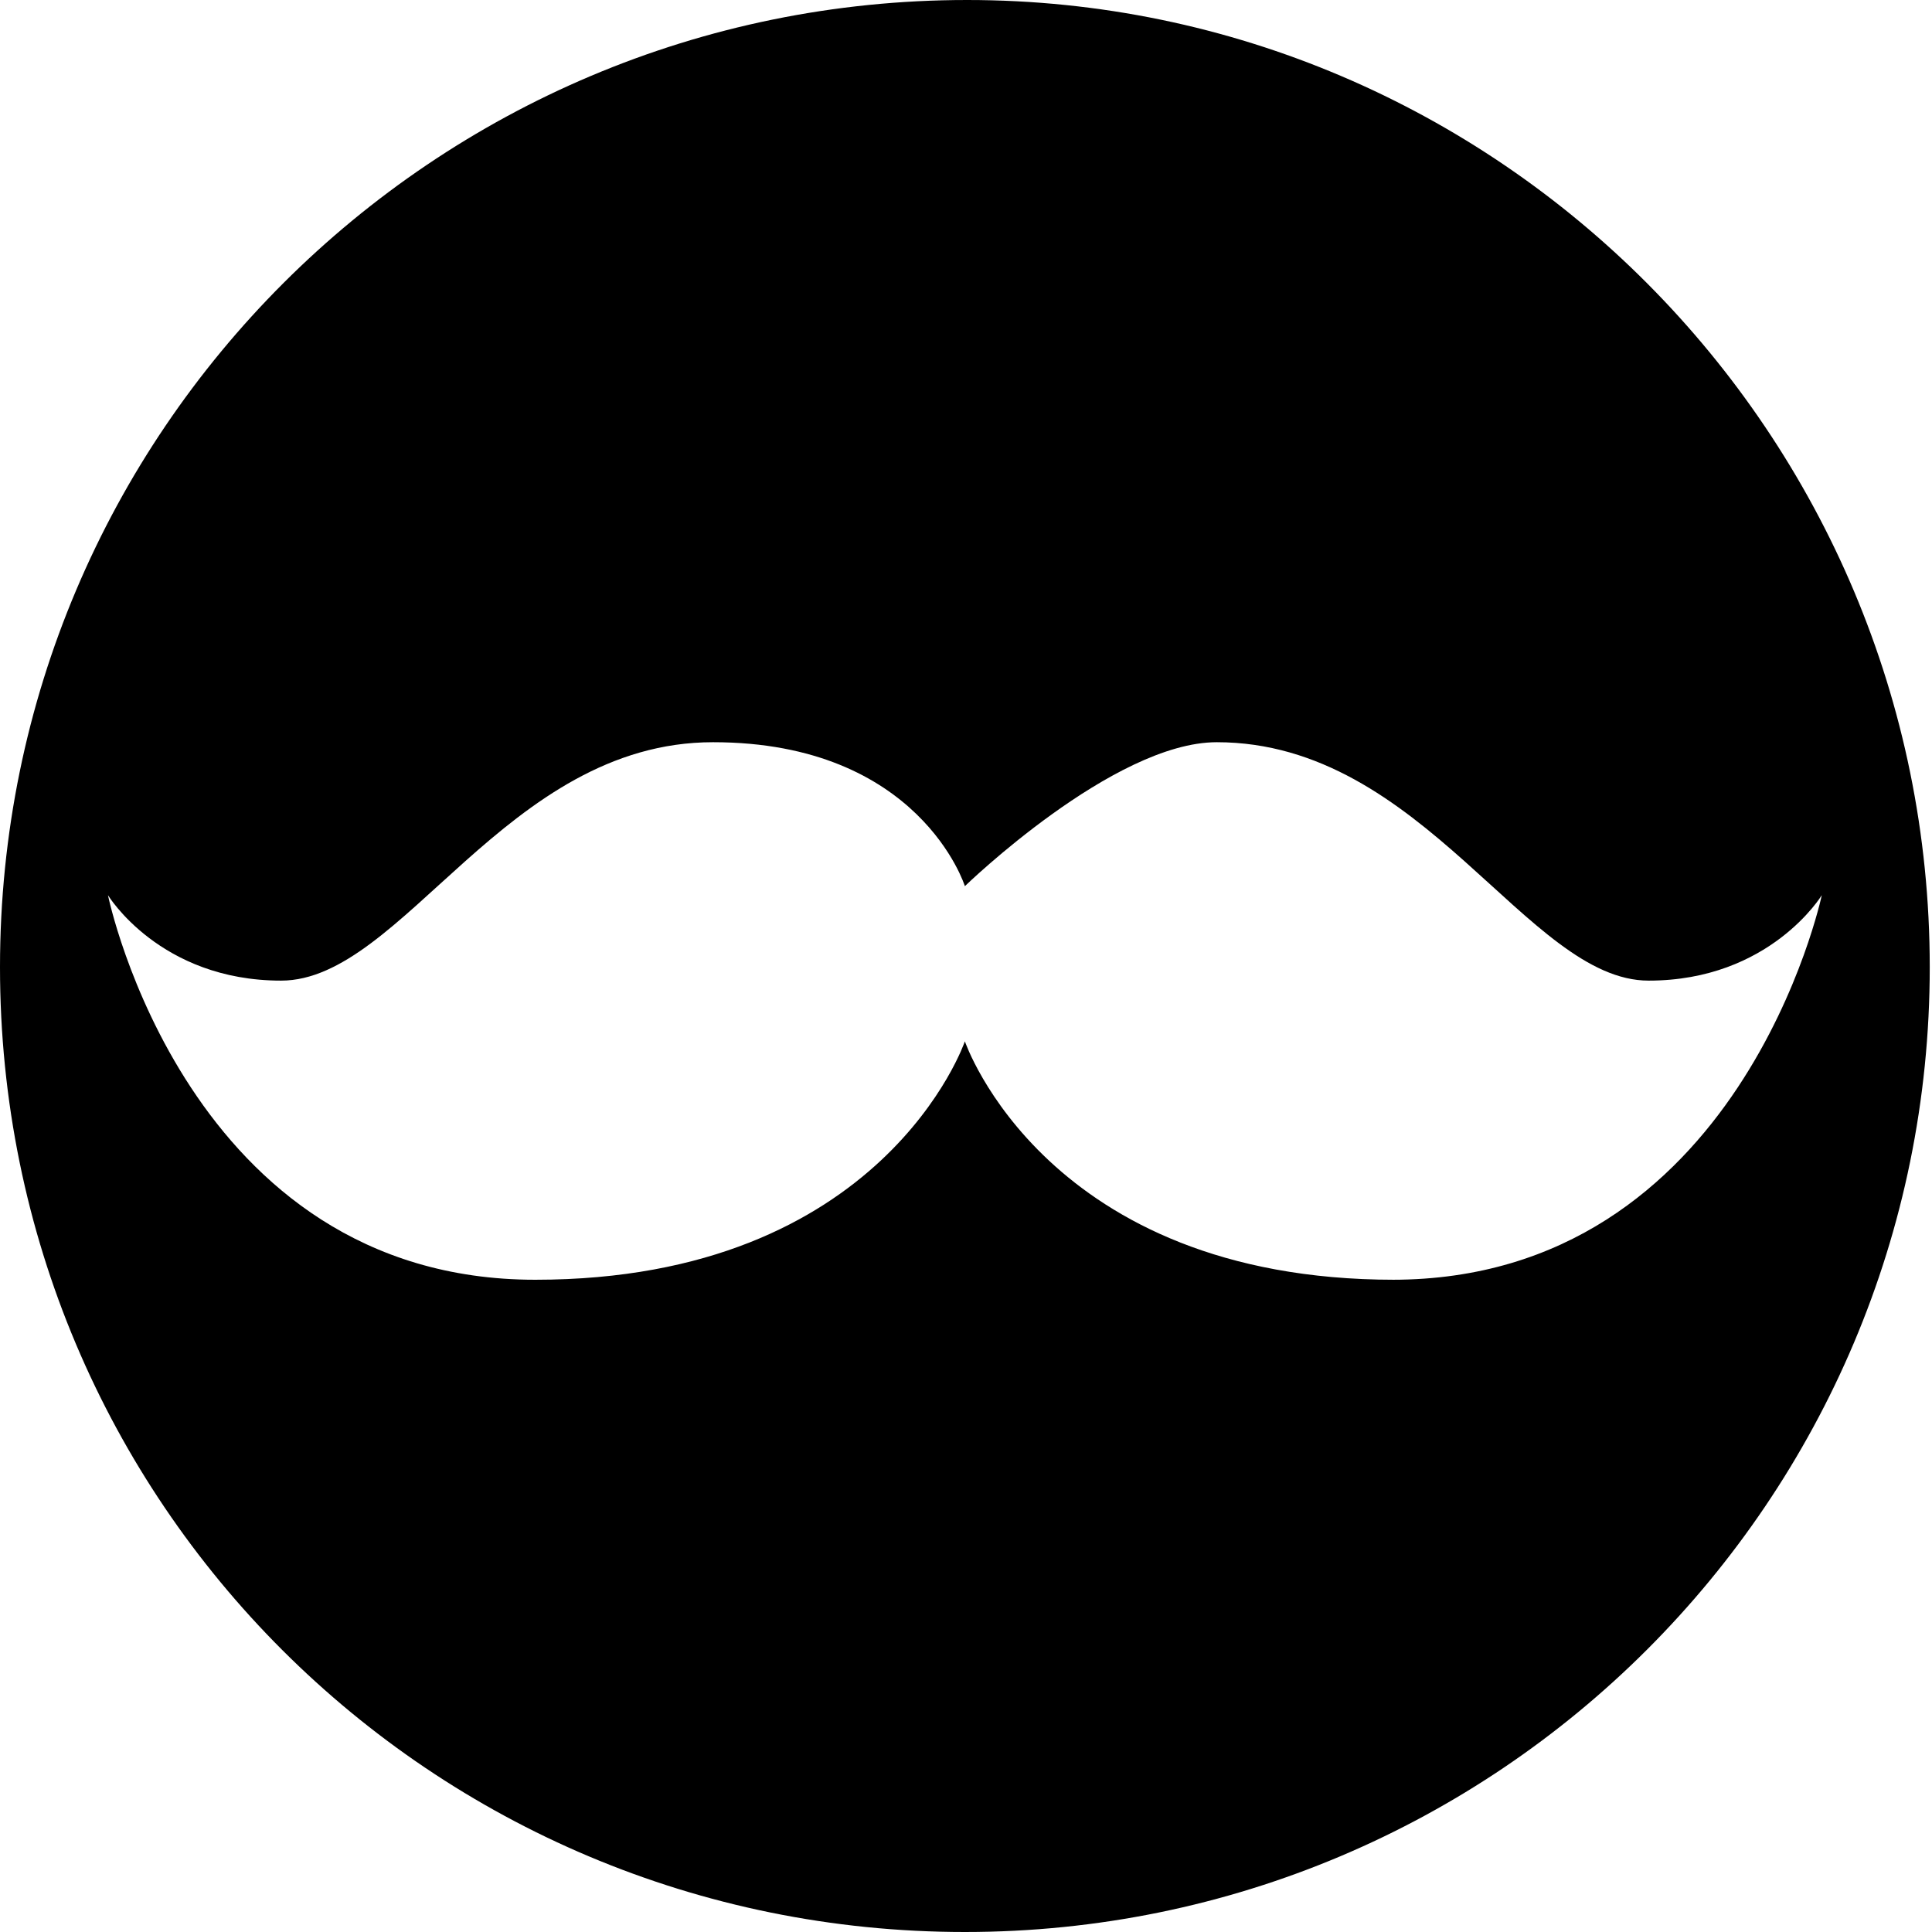 <?xml version="1.0" encoding="UTF-8"?>
<svg id="Layer_1" xmlns="http://www.w3.org/2000/svg" version="1.1" viewBox="0 0 85.9 85.9">
  <!-- Generator: Adobe Illustrator 29.1.0, SVG Export Plug-In . SVG Version: 2.1.0 Build 142)  -->
  <path d="M43,0C19.3,0,0,19.2,0,43s19.2,42.9,42.9,42.9,42.9-19.2,42.9-42.9S66.6,0,43,0ZM62,56.9c-15.5,0-19.1-10.6-19.1-10.6,0,0-3.6,10.6-19.1,10.6S4.8,39.8,4.8,39.8c0,0,2.3,3.8,7.7,3.8s10-10.6,19.2-10.6,11.2,6.4,11.2,6.4c0,0,6.6-6.4,11.2-6.4,9.2,0,13.8,10.6,19.2,10.6s7.7-3.8,7.7-3.8c0,0-3.6,17.1-19.1,17.1h0Z"/>
</svg>